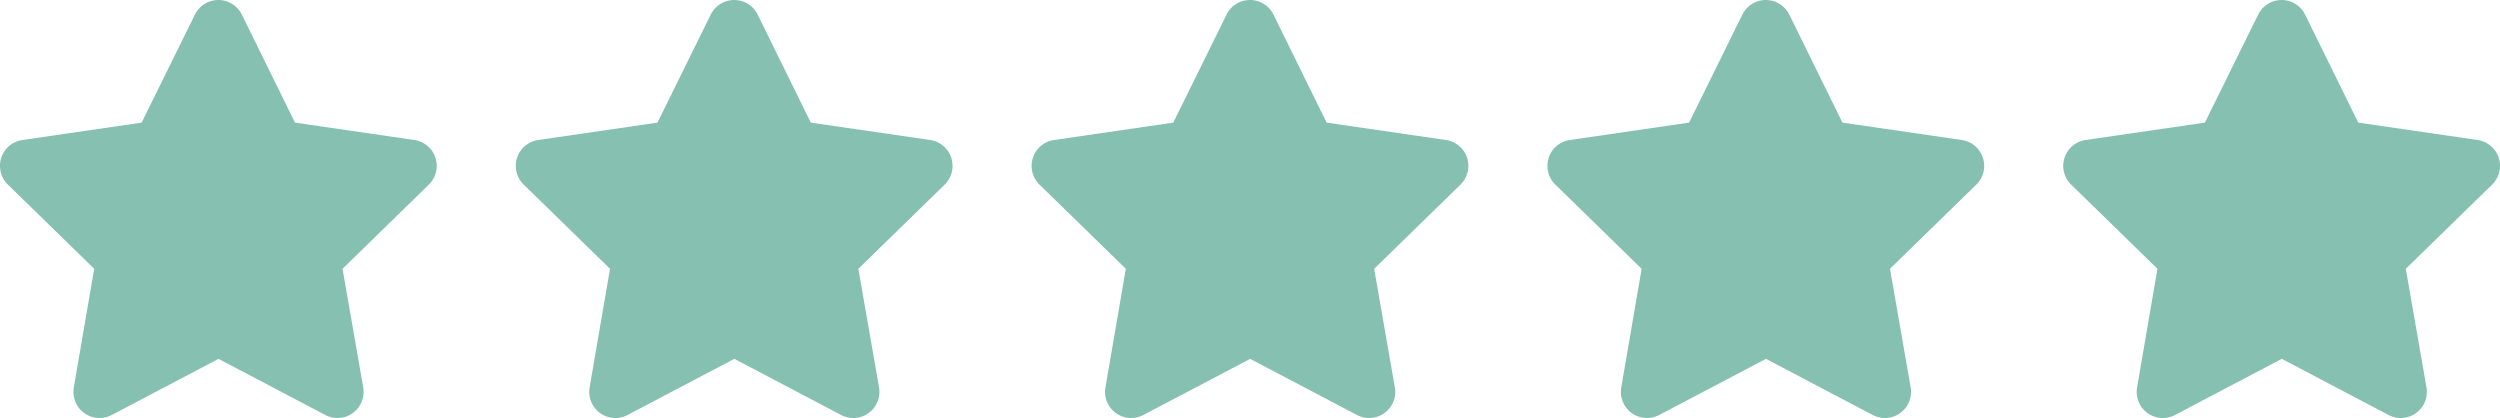 <?xml version="1.0" encoding="UTF-8"?> <svg xmlns="http://www.w3.org/2000/svg" width="92.087" height="15.397" viewBox="0 0 92.087 15.397"><g transform="translate(3248 -5039.801)"><path d="M8.622.535,6.658,4.516l-4.393.64A.963.963,0,0,0,1.733,6.8L4.911,9.9,4.16,14.27a.962.962,0,0,0,1.4,1.013l3.93-2.066,3.93,2.066a.962.962,0,0,0,1.4-1.013L14.058,9.9l3.178-3.1A.963.963,0,0,0,16.7,5.156l-4.393-.64L10.348.535a.963.963,0,0,0-1.726,0Z" transform="translate(-3249.441 5039.802)" fill="#85c0b0"></path><path d="M8.622.535,6.658,4.516l-4.393.64A.963.963,0,0,0,1.733,6.8L4.911,9.9,4.16,14.27a.962.962,0,0,0,1.4,1.013l3.93-2.066,3.93,2.066a.962.962,0,0,0,1.4-1.013L14.058,9.9l3.178-3.1A.963.963,0,0,0,16.7,5.156l-4.393-.64L10.348.535a.963.963,0,0,0-1.726,0Z" transform="translate(-3230.441 5039.802)" fill="#85c0b0"></path><path d="M8.622.535,6.658,4.516l-4.393.64A.963.963,0,0,0,1.733,6.8L4.911,9.9,4.16,14.27a.962.962,0,0,0,1.4,1.013l3.93-2.066,3.93,2.066a.962.962,0,0,0,1.4-1.013L14.058,9.9l3.178-3.1A.963.963,0,0,0,16.7,5.156l-4.393-.64L10.348.535a.963.963,0,0,0-1.726,0Z" transform="translate(-3211.441 5039.802)" fill="#85c0b0"></path><path d="M8.622.535,6.658,4.516l-4.393.64A.963.963,0,0,0,1.733,6.8L4.911,9.9,4.16,14.27a.962.962,0,0,0,1.4,1.013l3.93-2.066,3.93,2.066a.962.962,0,0,0,1.4-1.013L14.058,9.9l3.178-3.1A.963.963,0,0,0,16.7,5.156l-4.393-.64L10.348.535a.963.963,0,0,0-1.726,0Z" transform="translate(-3192.441 5039.802)" fill="#85c0b0"></path><path d="M8.622.535,6.658,4.516l-4.393.64A.963.963,0,0,0,1.733,6.8L4.911,9.9,4.16,14.27a.962.962,0,0,0,1.4,1.013l3.93-2.066,3.93,2.066a.962.962,0,0,0,1.4-1.013L14.058,9.9l3.178-3.1A.963.963,0,0,0,16.7,5.156l-4.393-.64L10.348.535a.963.963,0,0,0-1.726,0Z" transform="translate(-3173.441 5039.802)" fill="#85c0b0"></path></g></svg> 